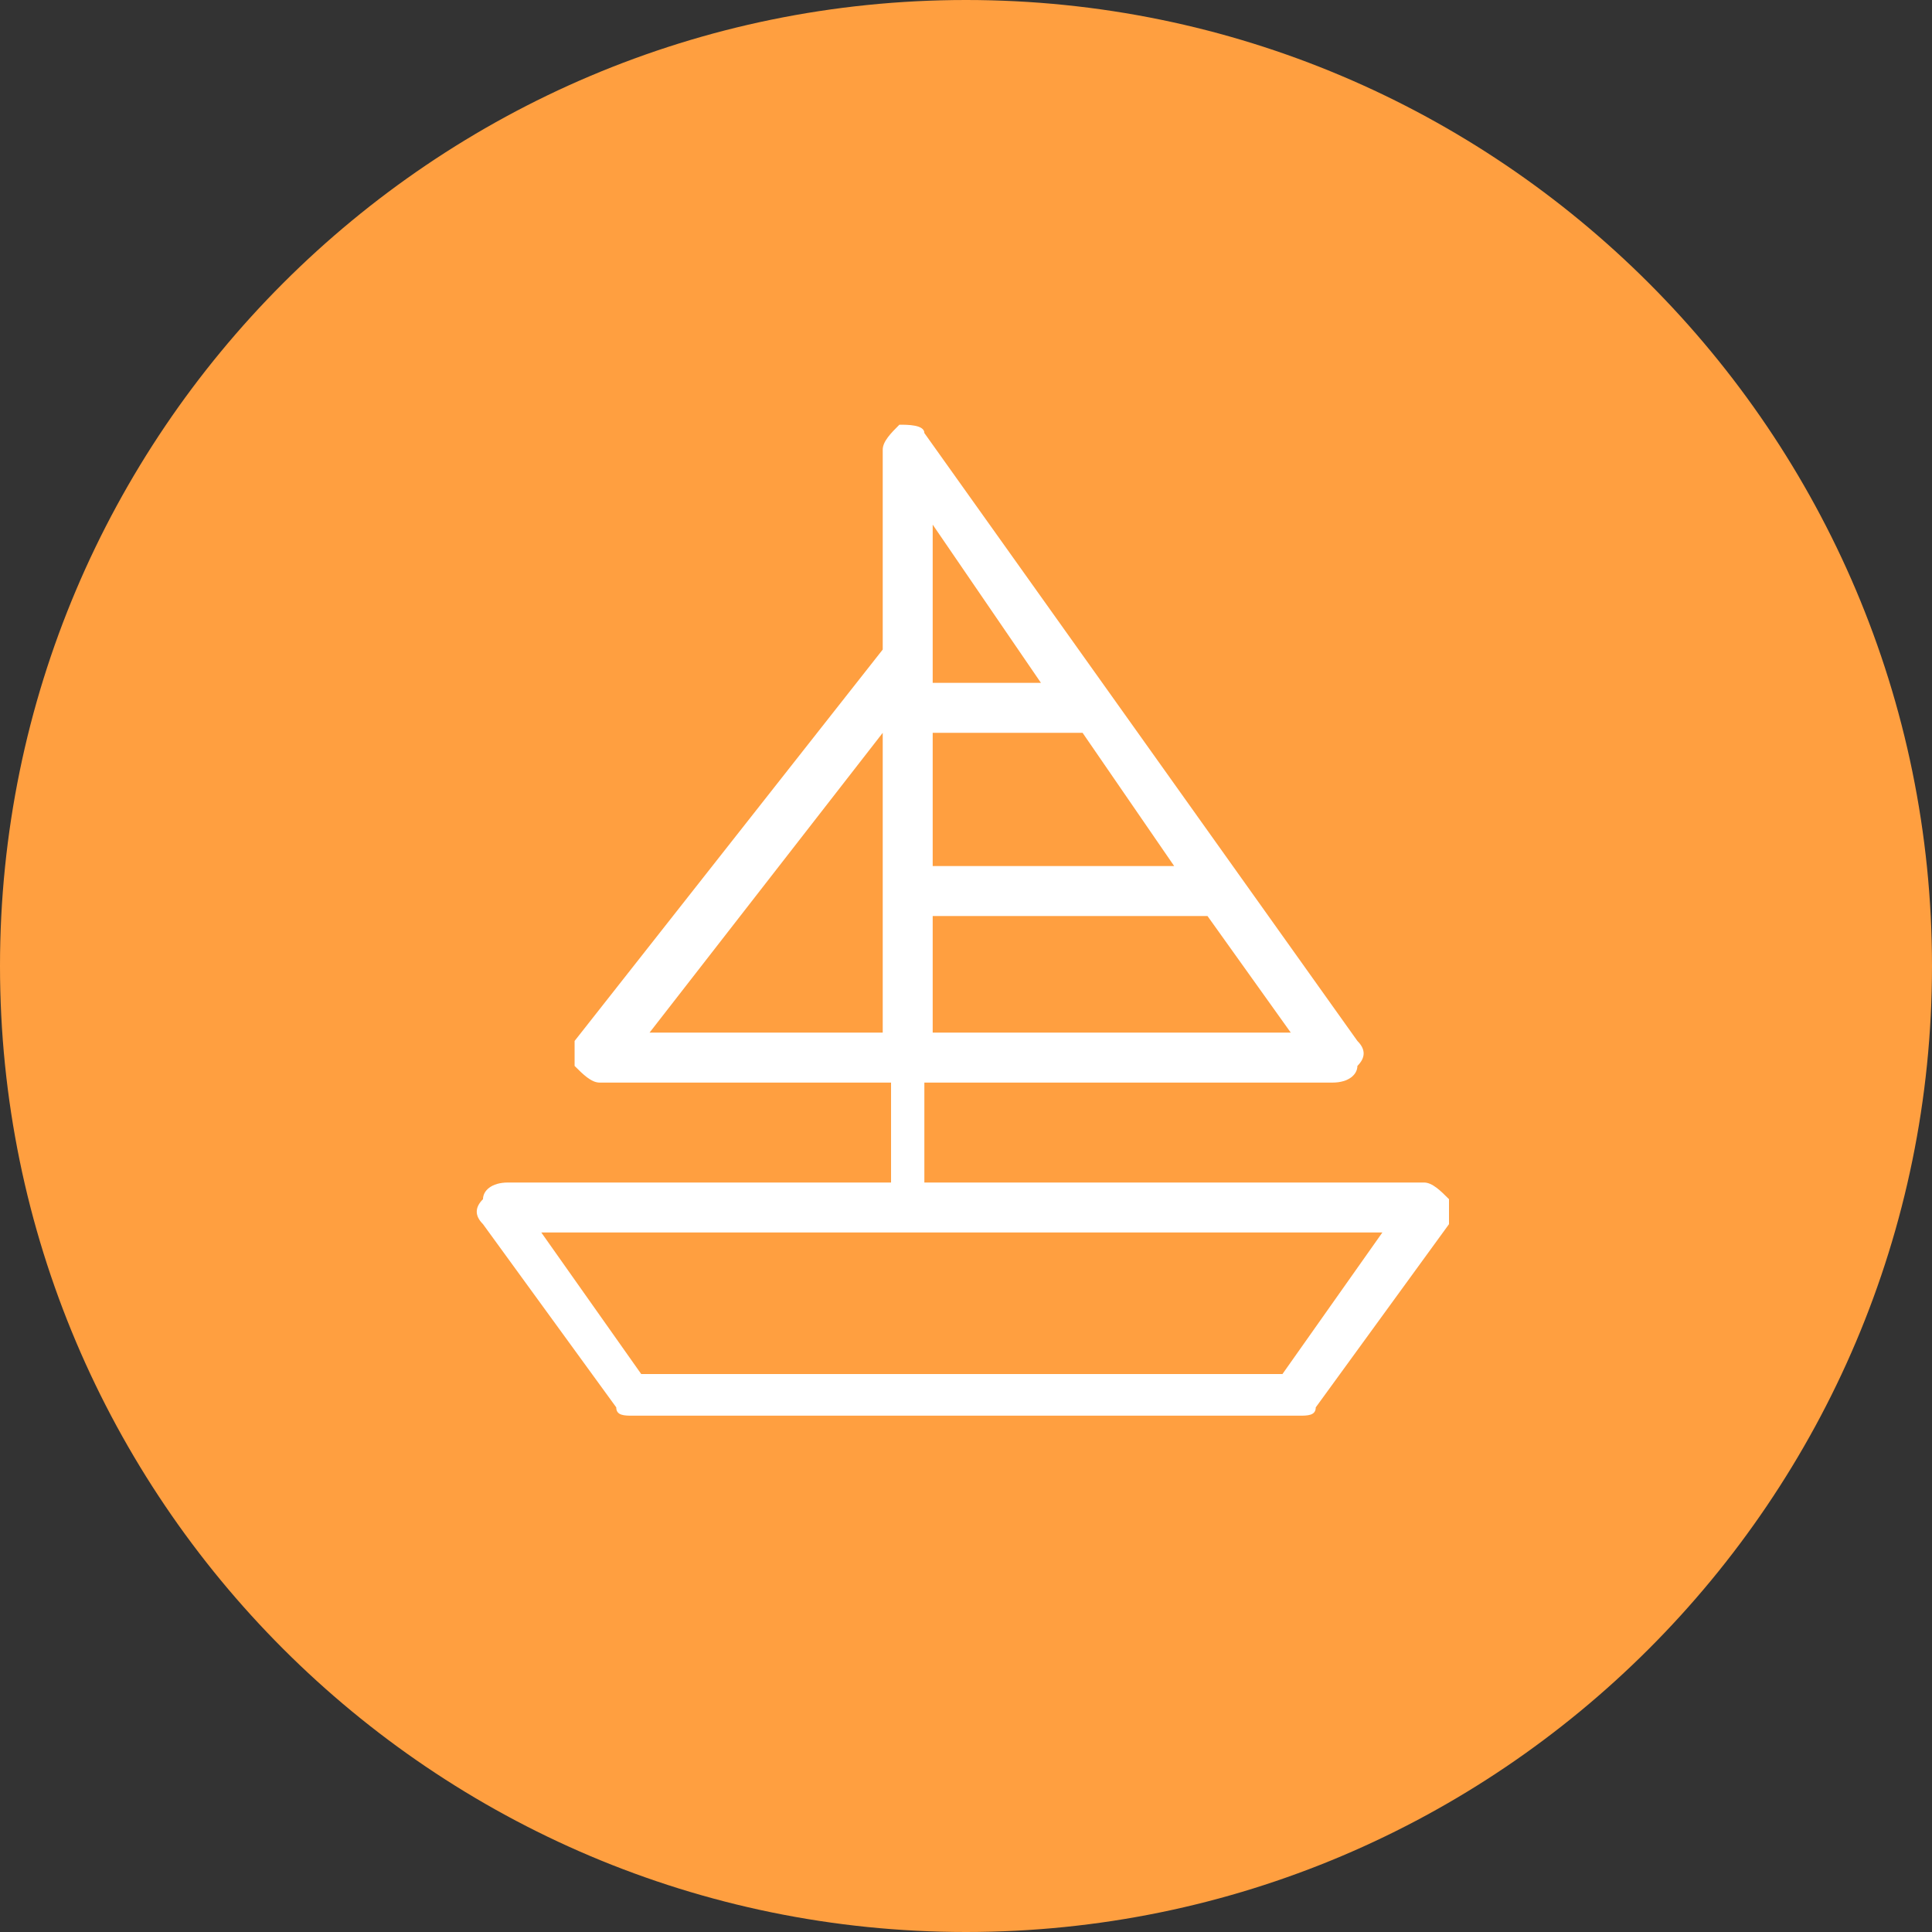 <?xml version="1.0" encoding="UTF-8"?> <!-- Generator: Adobe Illustrator 25.2.0, SVG Export Plug-In . SVG Version: 6.00 Build 0) --> <svg xmlns="http://www.w3.org/2000/svg" xmlns:xlink="http://www.w3.org/1999/xlink" version="1.1" id="Layer_1" x="0px" y="0px" viewBox="0 0 23.2 23.2" style="enable-background:new 0 0 23.2 23.2;" xml:space="preserve"><rect x="0" y="0" width="23.2" height="23.2" fill="#333333" stroke="none"/> <style type="text/css"> .st0{fill:#FF9F40;} .st1{fill:#FFFFFF;} </style> <g> <g> <g> <path class="st0" d="M11.6,23.2c6.4,0,11.6-5.2,11.6-11.6C23.2,5.2,18,0,11.6,0S0,5.2,0,11.6C0,18,5.2,23.2,11.6,23.2"></path> </g> </g> <g> <path class="st1" d="M15.6,17h-8c-0.1,0-0.2,0-0.2-0.1l-1.6-2.2c-0.1-0.1-0.1-0.2,0-0.3c0-0.1,0.1-0.2,0.3-0.2h4.6V13H7.2 c-0.1,0-0.2-0.1-0.3-0.2c0-0.1,0-0.2,0-0.3l3.7-4.7V5.4c0-0.1,0.1-0.2,0.2-0.3c0.1,0,0.3,0,0.3,0.1l5.2,7.3c0.1,0.1,0.1,0.2,0,0.3 c0,0.1-0.1,0.2-0.3,0.2h-4.9v1.2h6c0.1,0,0.2,0.1,0.3,0.2c0,0.1,0,0.2,0,0.3l-1.6,2.2C15.8,17,15.7,17,15.6,17z M7.7,16.5h7.7 l1.2-1.7H6.5L7.7,16.5z M11.2,12.4h4.3l-1-1.4h-3.3V12.4z M7.8,12.4h2.8V8.8L7.8,12.4z M11.2,10.4h2.9l-1.1-1.6h-1.8V10.4z M11.2,8.2h1.3l-1.3-1.9v1.6c0,0,0,0,0,0V8.2z"></path> </g> </g> </svg> 